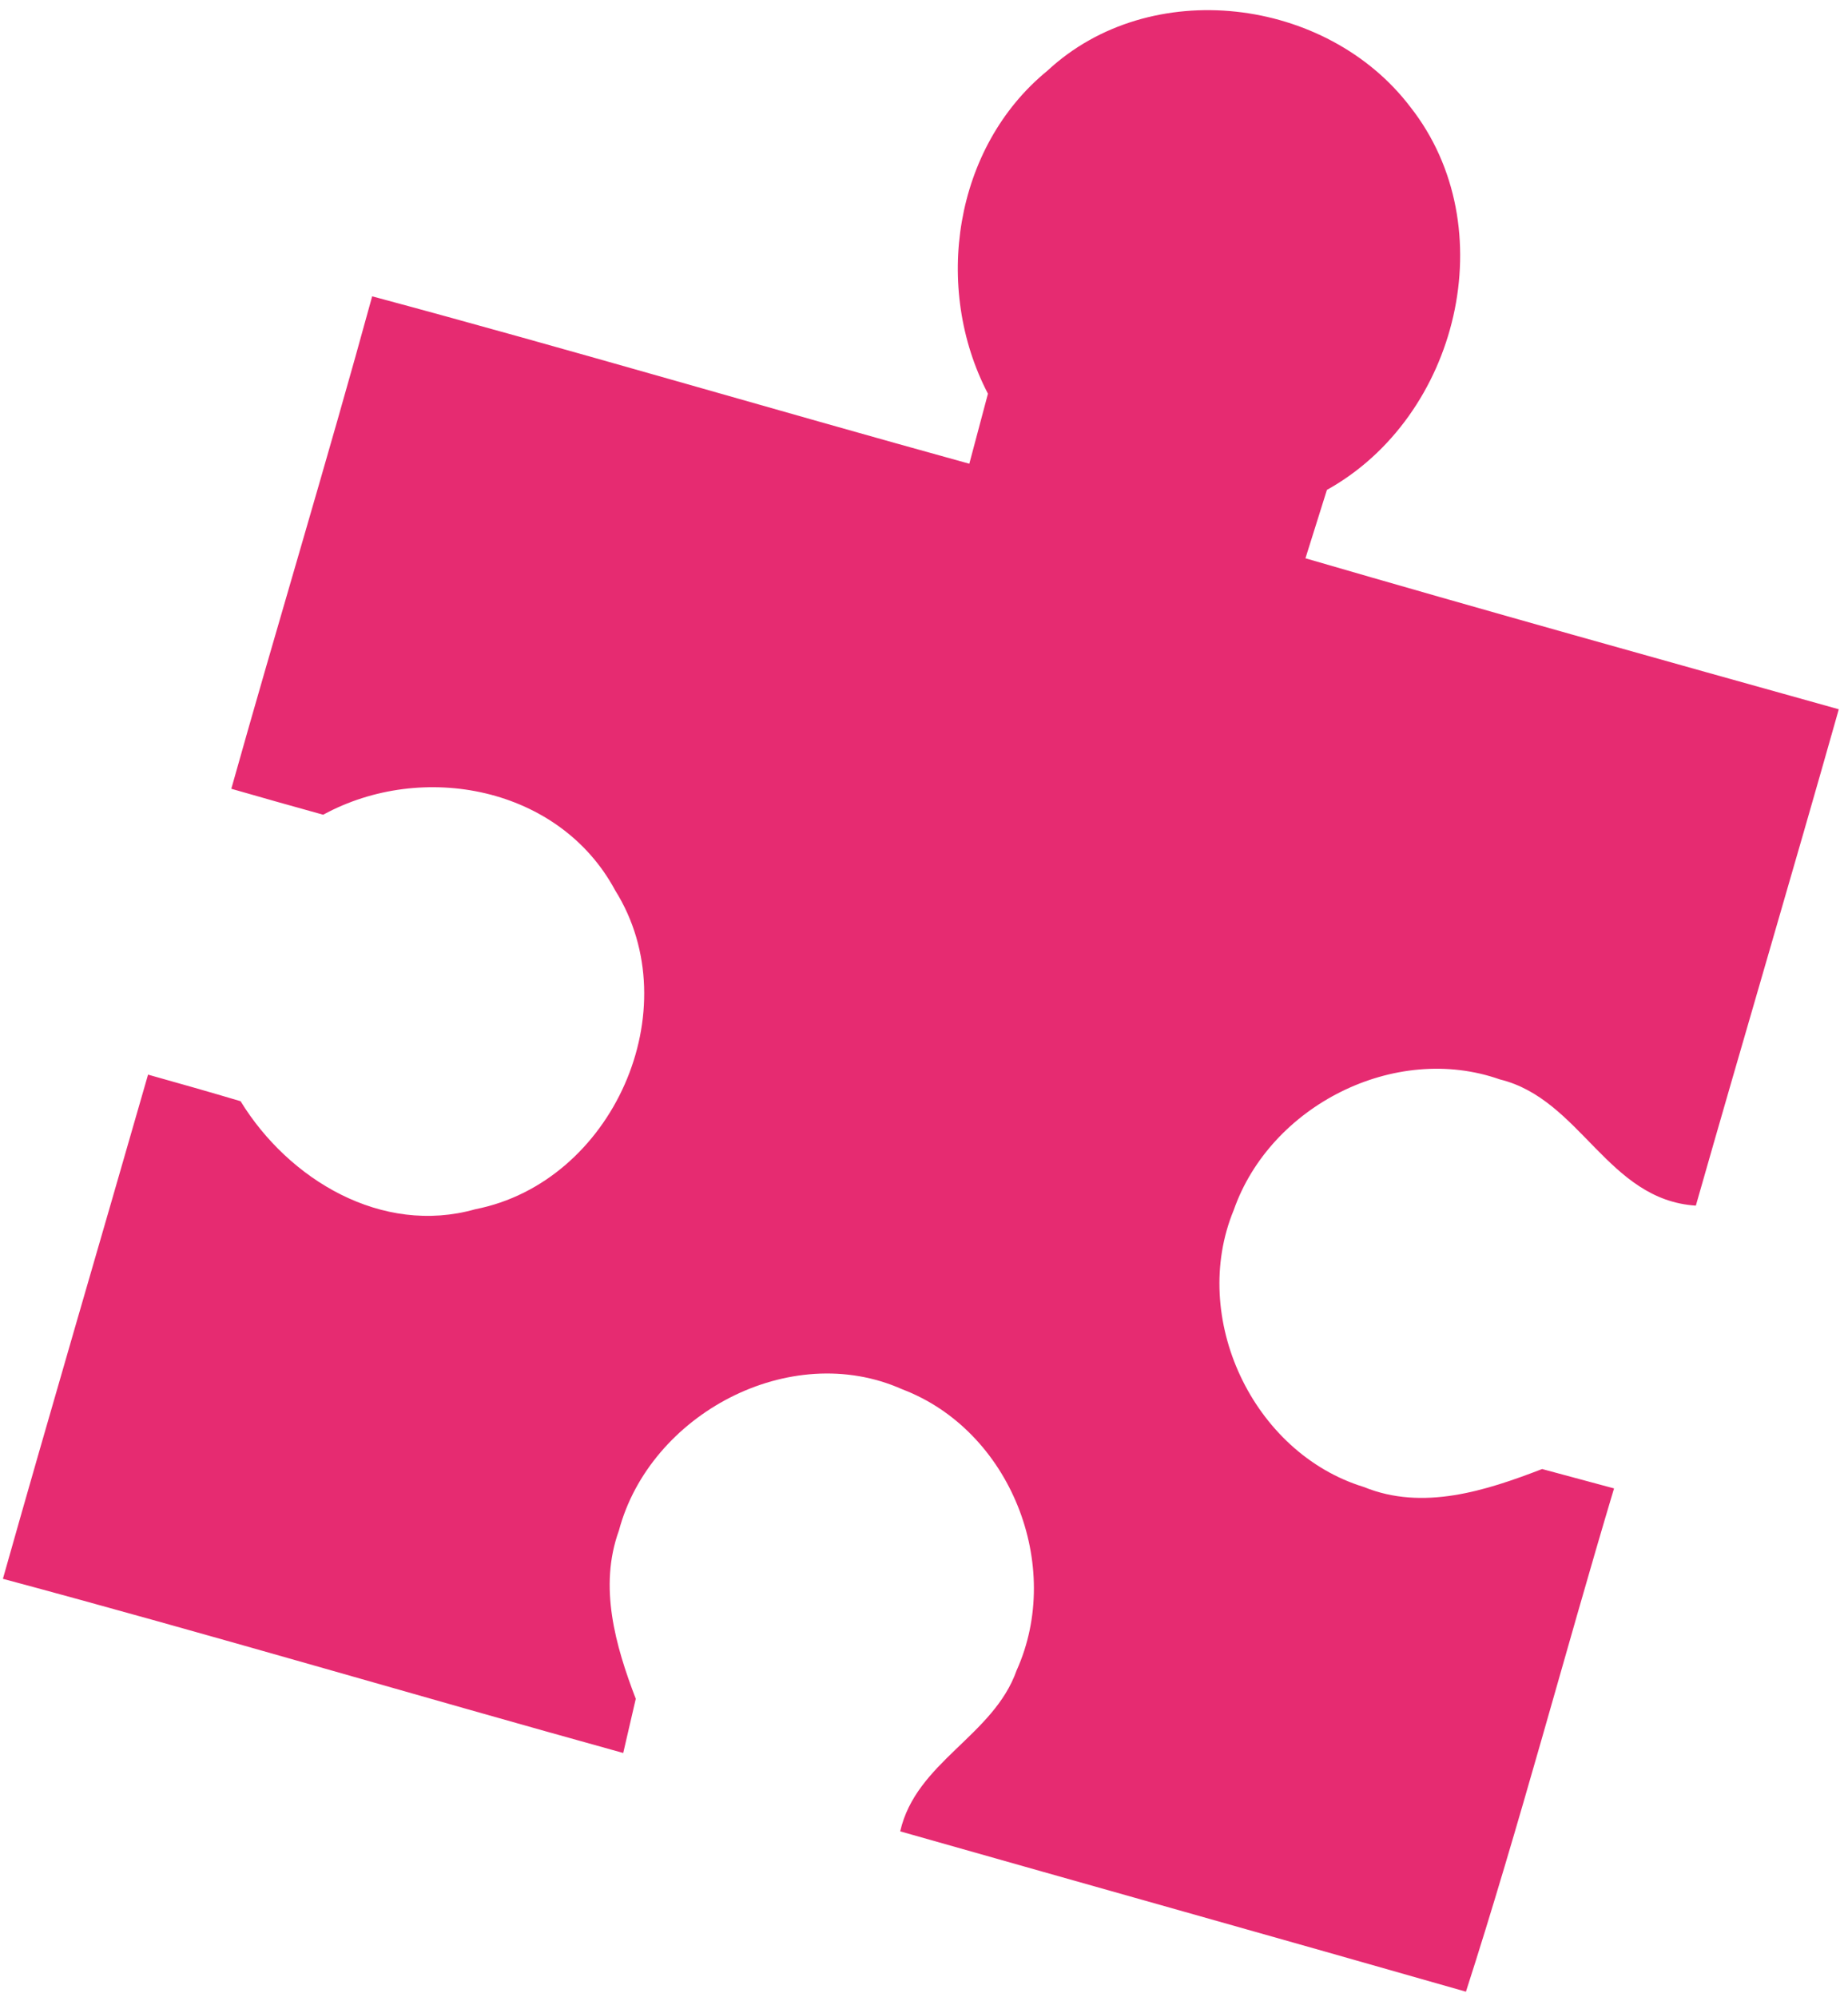 <?xml version="1.0" encoding="UTF-8"?> <svg xmlns="http://www.w3.org/2000/svg" width="136" height="147" viewBox="0 0 136 147" fill="none"> <path fill-rule="evenodd" clip-rule="evenodd" d="M135.322 52.206C131.875 64.405 128.276 76.545 124.803 88.74C118.299 88.321 116.335 80.904 110.382 79.451C102.646 76.719 93.48 81.39 90.796 89.063C87.525 96.971 92.178 106.943 100.378 109.453C104.726 111.228 109.355 109.721 113.489 108.128C115.249 108.607 117.01 109.073 118.782 109.554C115.094 121.882 111.828 134.341 107.883 146.598C94.009 142.63 80.125 138.739 66.248 134.797C67.413 129.684 73.112 127.777 74.813 122.956C78.299 115.233 74.361 105.282 66.396 102.257C58.14 98.573 47.822 104.099 45.547 112.658C44.049 116.788 45.288 121.117 46.788 125.041C46.56 126.035 46.092 128.035 45.865 129.028C30.629 124.802 15.479 120.306 0.214 116.208C3.711 103.817 7.348 91.47 10.896 79.098C13.167 79.733 15.438 80.38 17.704 81.054C21.248 86.831 28.097 90.954 34.982 89.005C45.081 87.022 50.768 74.3 45.267 65.525C41.176 57.916 31.102 55.975 23.784 59.968C21.537 59.35 19.28 58.704 17.023 58.058C20.418 45.96 24.07 33.932 27.389 21.811C42.088 25.761 56.675 30.081 71.335 34.133C71.797 32.411 72.244 30.701 72.706 28.979C68.649 21.202 70.187 10.841 77.082 5.205C84.652 -1.835 97.62 -0.232 103.787 7.868C110.74 16.7 107.329 30.68 97.652 36.058C97.13 37.733 96.593 39.419 96.072 41.093C109.13 44.896 122.22 48.544 135.322 52.206Z" fill="#E62B71"></path> </svg> 